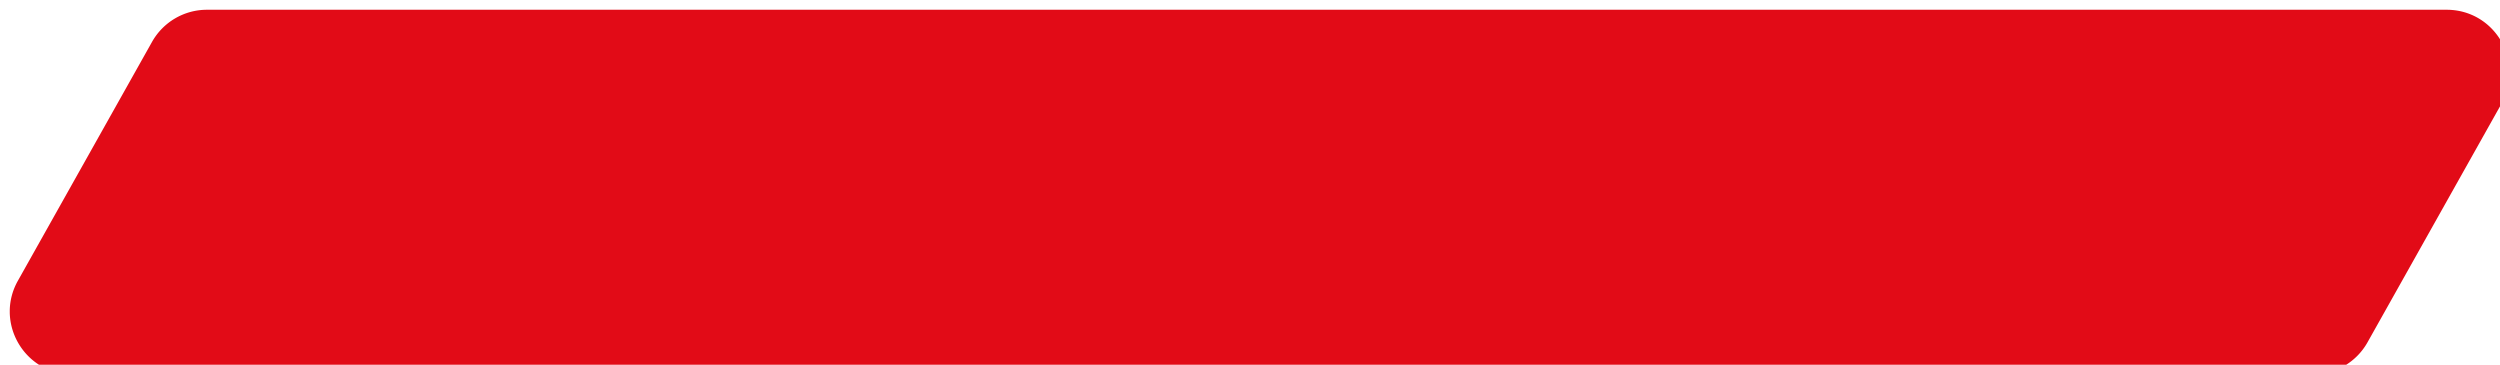 <svg xmlns="http://www.w3.org/2000/svg" width="512.316" height="74.745" viewBox="130 364.5 128.079 18.686"><g data-name="Union 1"><path d="M176.229 383.686h-42.561c-1.827-.033-3.139-1.527-3.168-3.173v-.111c.009-.508.14-1.028.418-1.521l6.87-12.234A3.226 3.226 0 0 1 140.6 365h114.747c2.467 0 4.02 2.655 2.813 4.806l-6.87 12.234a3.228 3.228 0 0 1-2.752 1.646h-72.31Z" fill="#E20B17" fill-rule="evenodd"/><path d="M176.229 383.686h-42.561c-1.827-.033-3.139-1.527-3.168-3.173v-.111c.009-.508.14-1.028.418-1.521l6.87-12.234A3.226 3.226 0 0 1 140.6 365h114.747c2.467 0 4.02 2.655 2.813 4.806l-6.87 12.234a3.228 3.228 0 0 1-2.752 1.646h-72.31Z" stroke-linejoin="round" stroke-linecap="round" stroke="rgba(0,0,0,0 )" fill="transparent"/></g></svg>